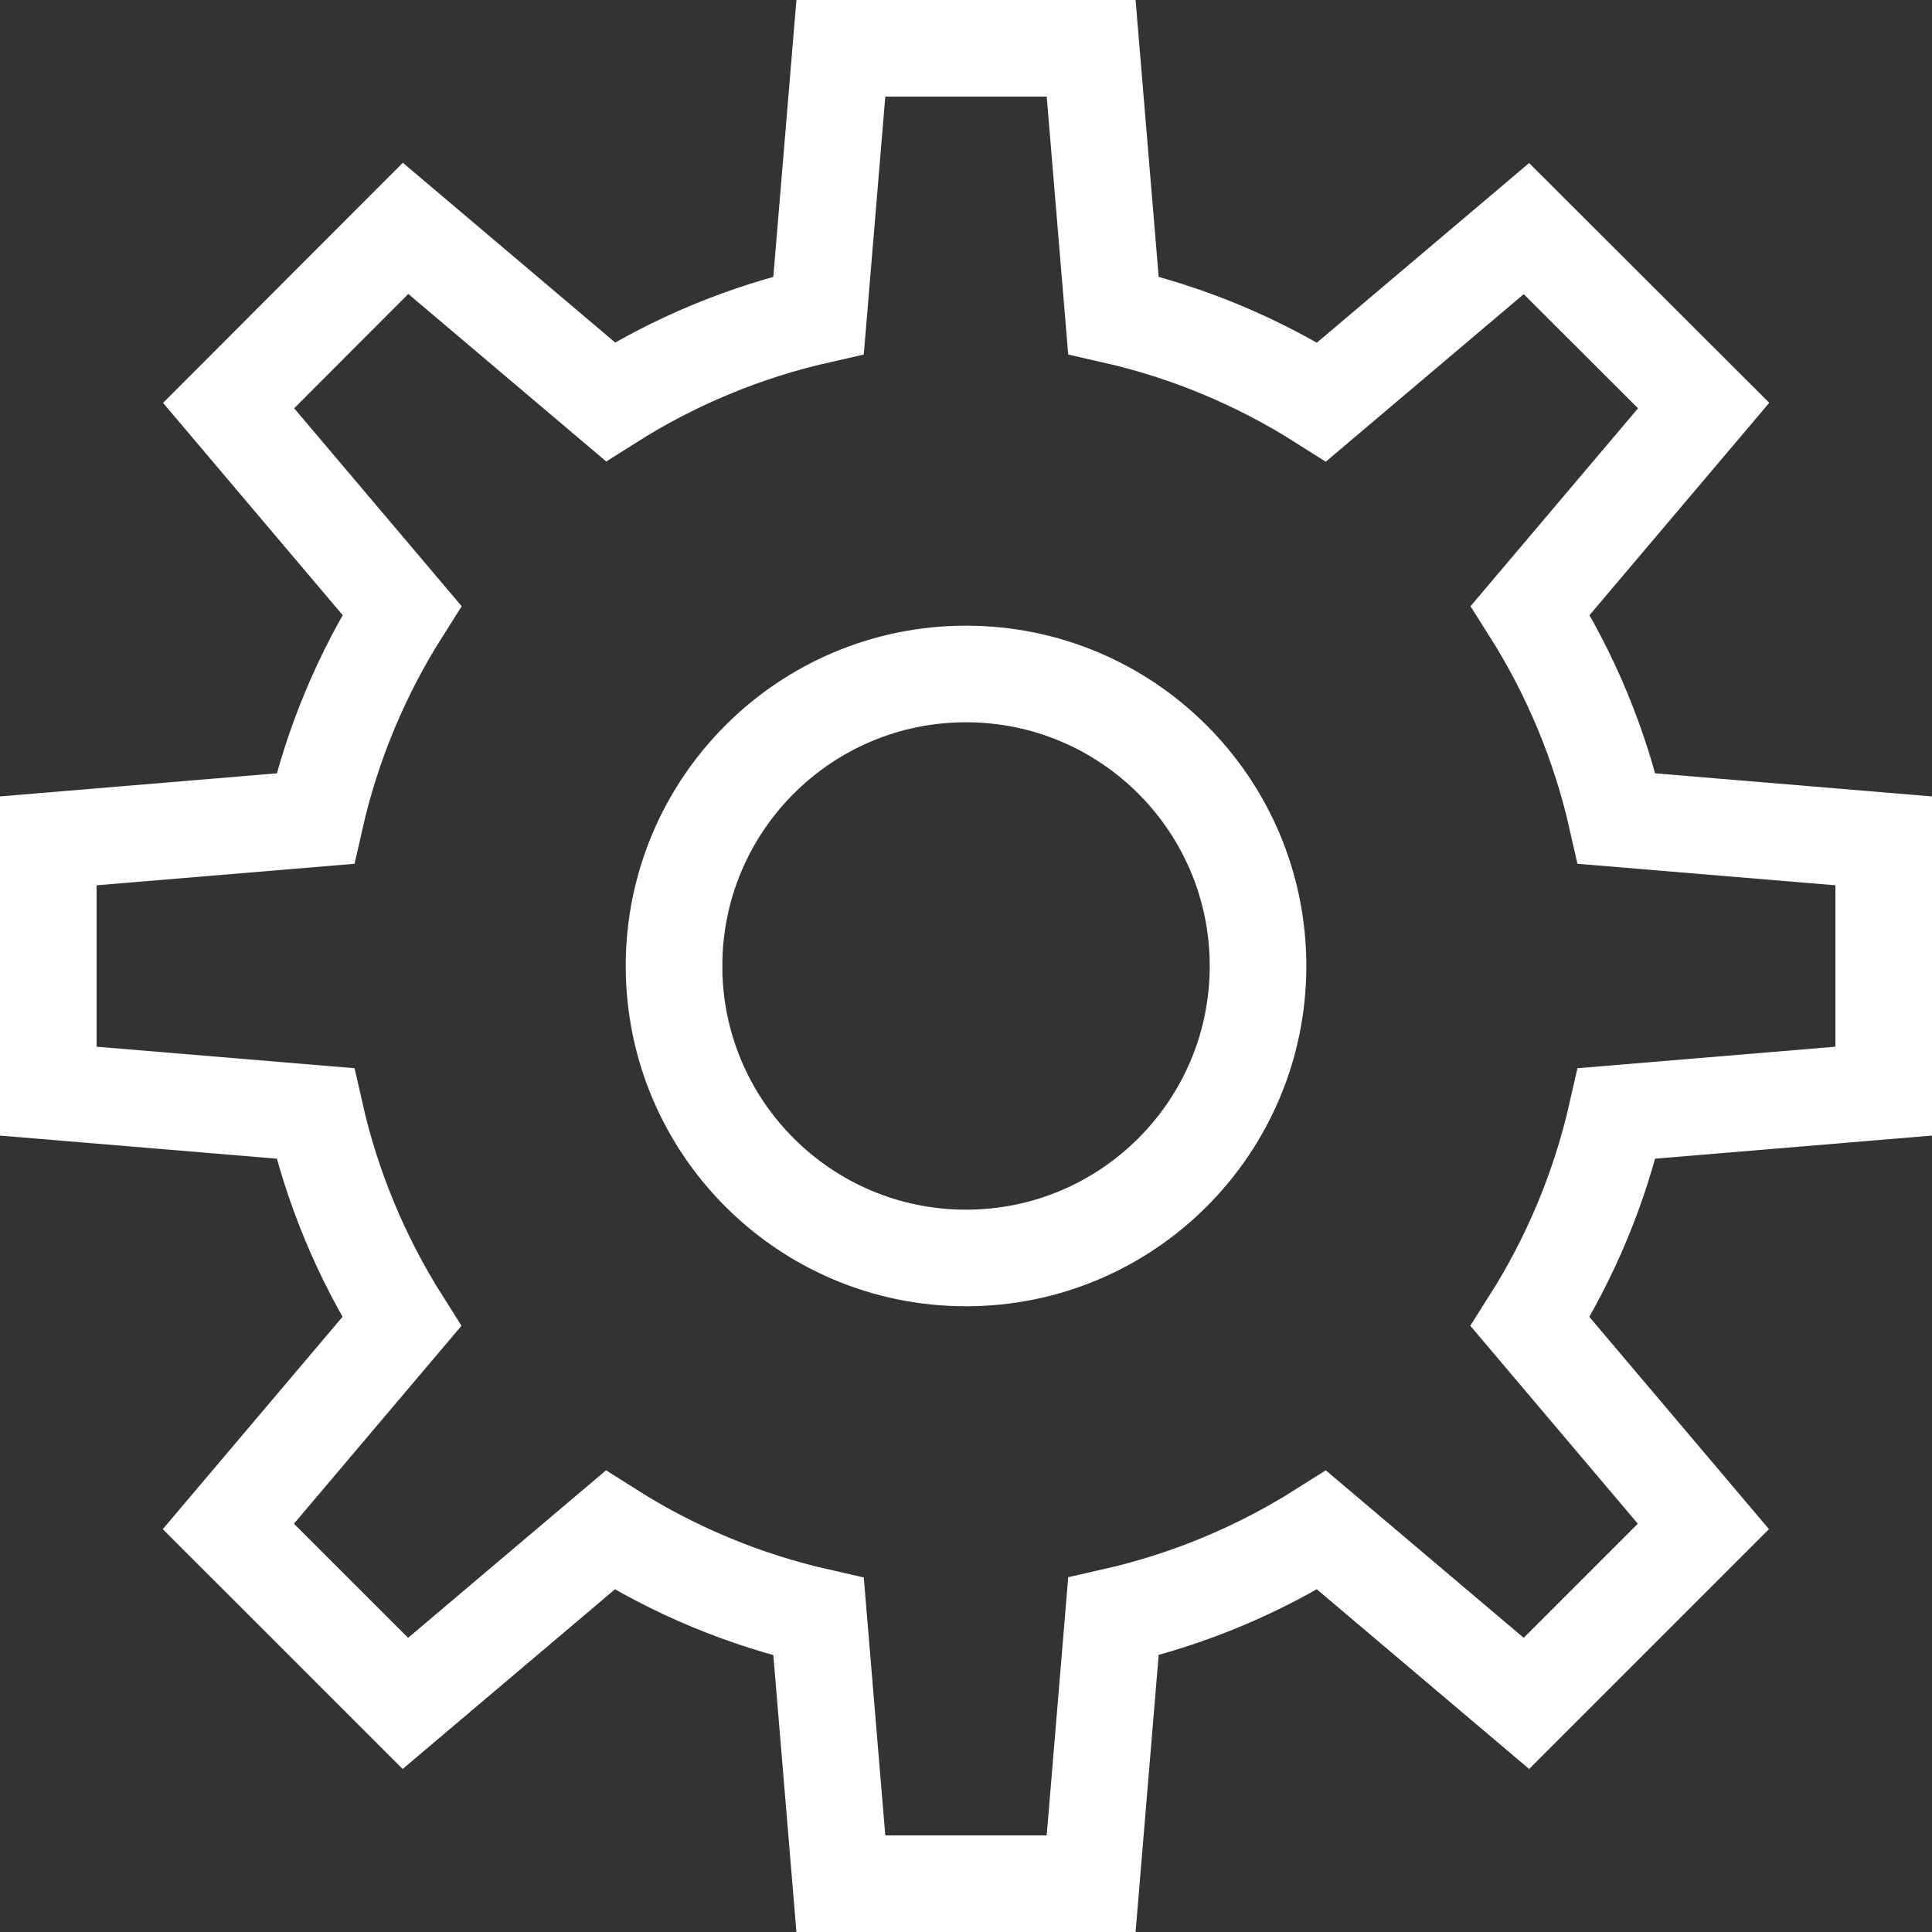 <svg  viewBox="0 0 40 40" fill="none" xmlns="http://www.w3.org/2000/svg">
<rect x="0" y="0" width="40" height="40" fill="#333333" stroke="none"/>
<path d="M20 26.045C23.339 26.045 26.046 23.338 26.046 20C26.046 16.661 23.339 13.954 20 13.954C16.661 13.954 13.955 16.661 13.955 20C13.955 23.338 16.661 26.045 20 26.045Z" stroke="white" stroke-width="2" stroke-miterlimit="10" stroke-linecap="square"/>
<path d="M39 22.591V17.409L33.473 16.948C33.127 15.419 32.522 13.962 31.683 12.637L35.272 8.397L31.603 4.733L27.363 8.321C26.039 7.481 24.581 6.874 23.052 6.527L22.591 1H17.409L16.948 6.527C15.419 6.873 13.962 7.479 12.637 8.317L8.397 4.728L4.733 8.397L8.321 12.637C7.481 13.961 6.874 15.419 6.527 16.948L1 17.409V22.591L6.527 23.052C6.873 24.581 7.479 26.038 8.317 27.363L4.728 31.603L8.393 35.267L12.633 31.679C13.958 32.519 15.418 33.126 16.948 33.473L17.409 39H22.591L23.052 33.468C24.581 33.122 26.038 32.517 27.363 31.679L31.603 35.267L35.267 31.603L31.679 27.363C32.519 26.039 33.126 24.581 33.473 23.052L39 22.591Z" stroke="white" stroke-width="2" stroke-miterlimit="10" stroke-linecap="square"/>
</svg>
